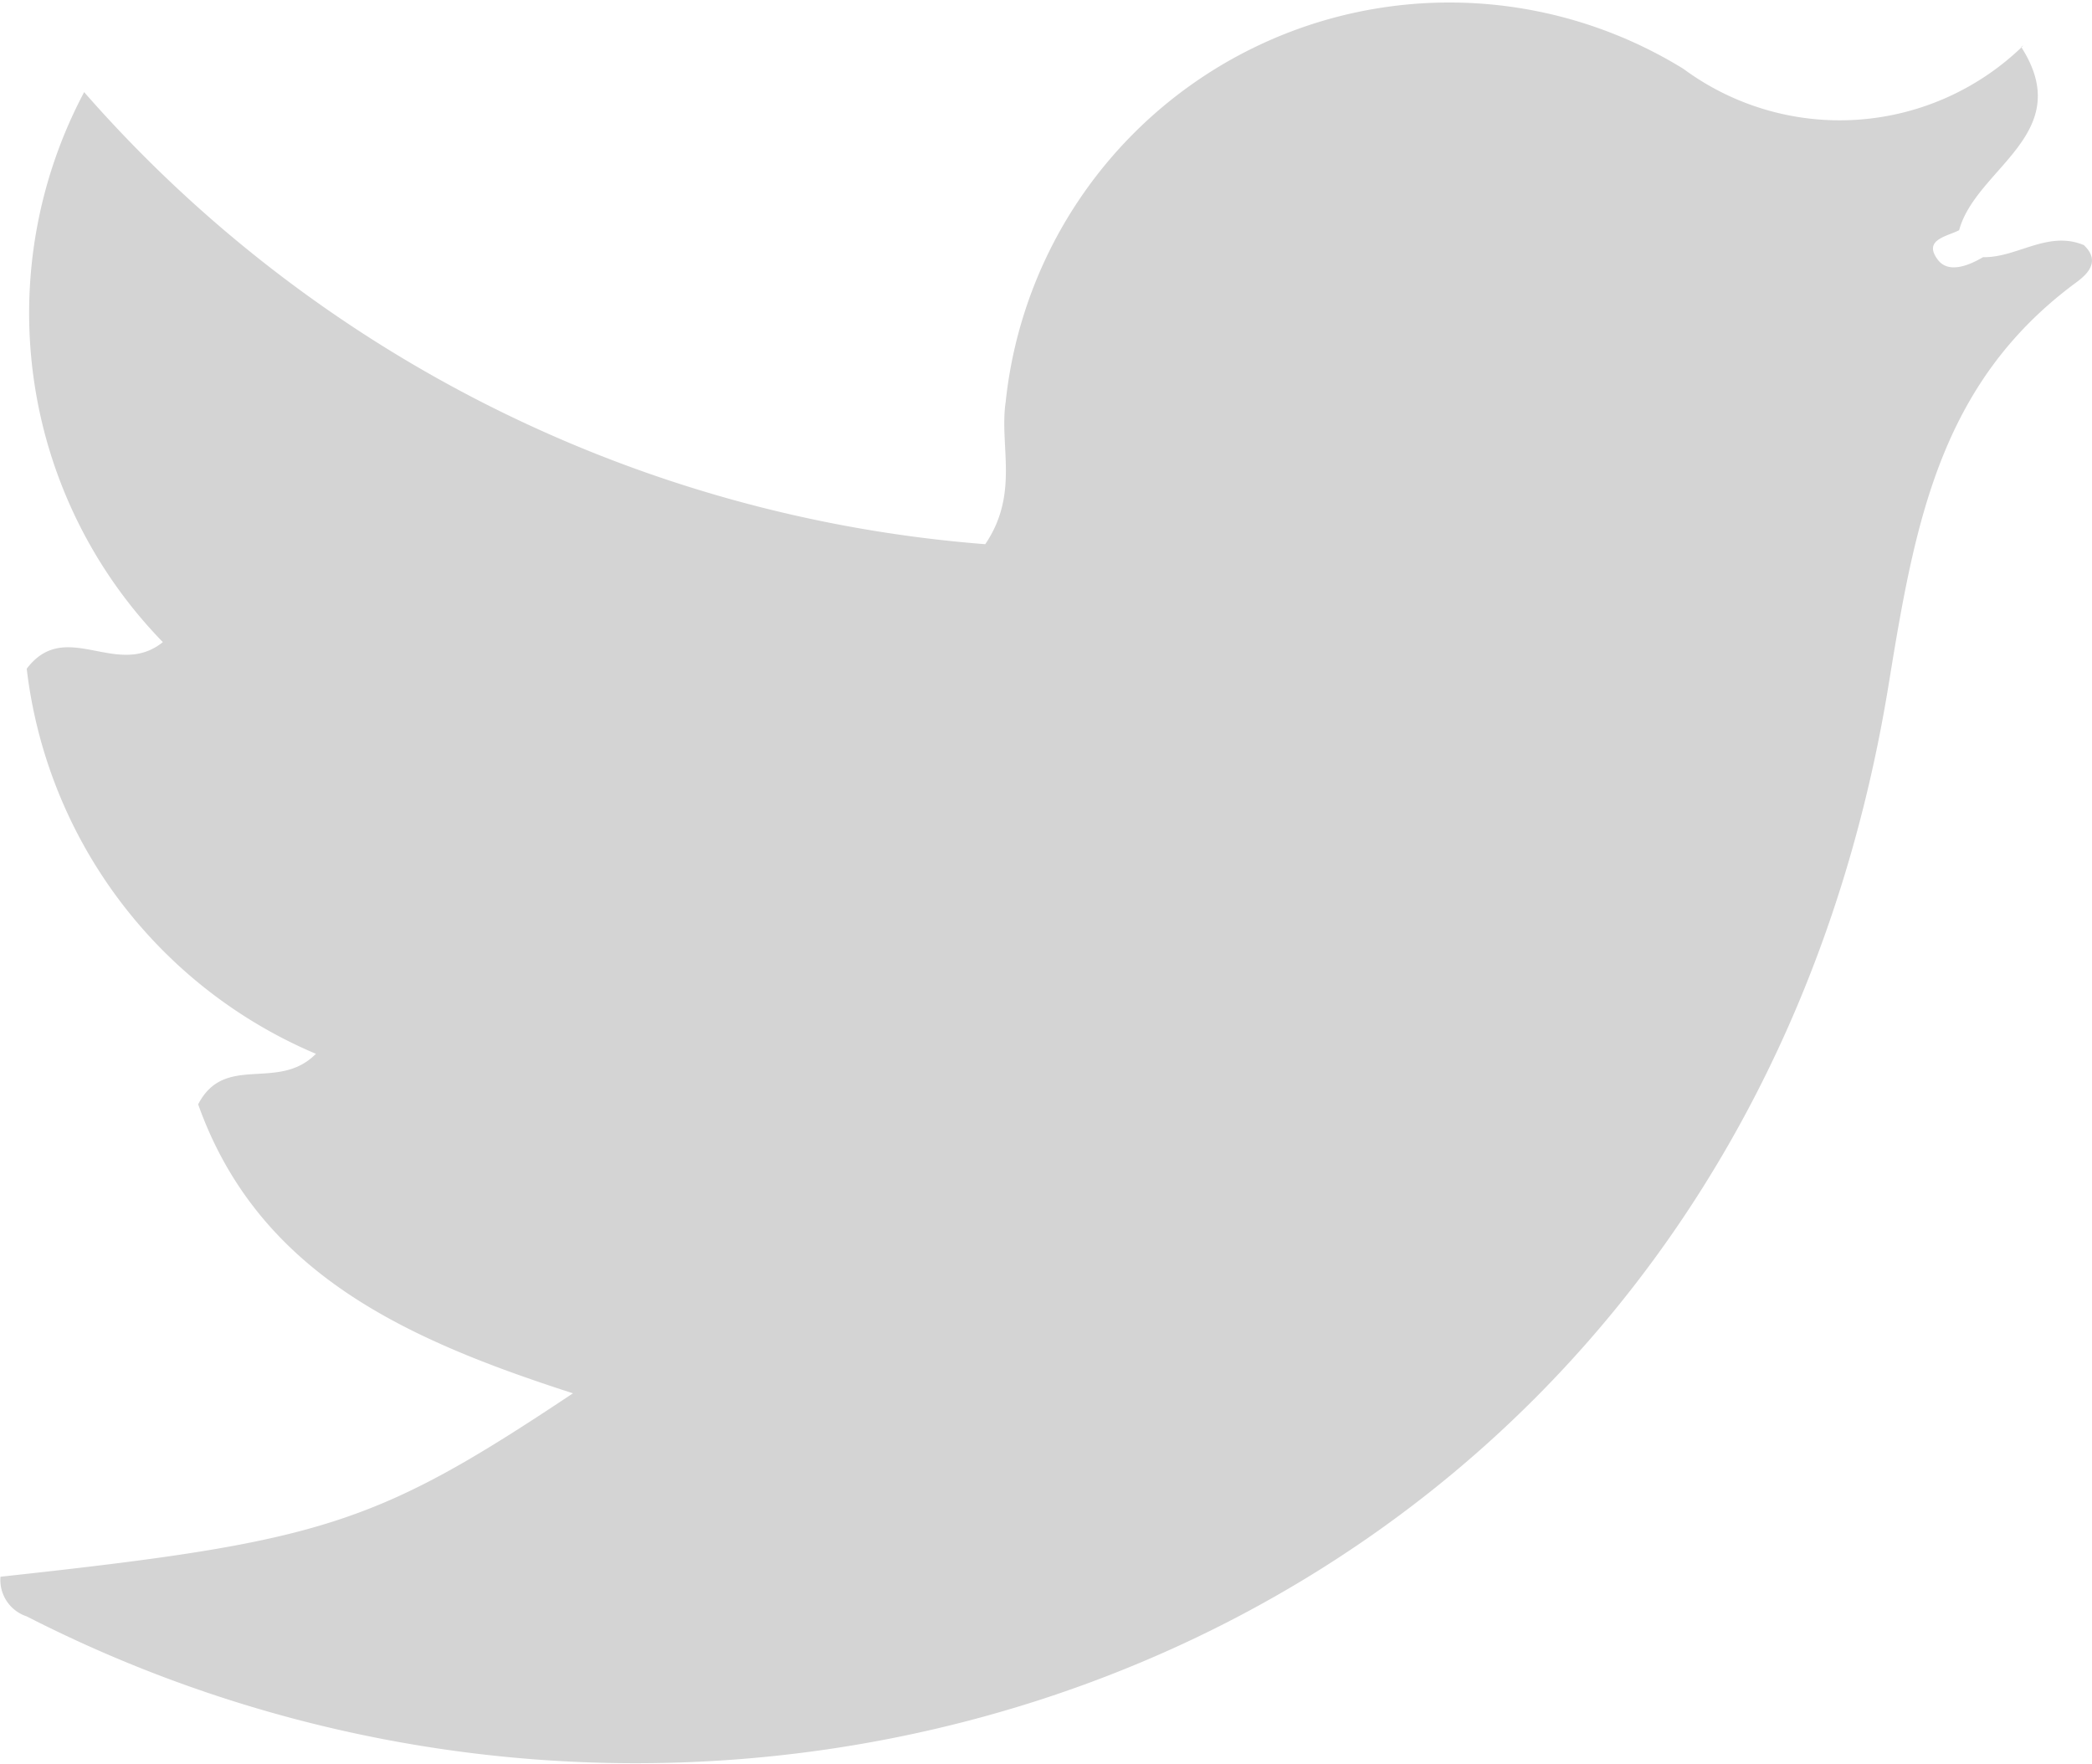 <svg xmlns="http://www.w3.org/2000/svg" width="17.303" height="14.587" viewBox="0 0 17.303 14.587">
  <path id="Path_46" data-name="Path 46" d="M101.741,498.469c.462.719-.373,1-.513,1.516-.1.052-.3.078-.178.242.086.118.252.054.376-.019.281.006.535-.224.833-.1.163.152-.01.27-.08.322-1.116.833-1.318,1.988-1.534,3.313-1.275,7.841-9.315,10.82-15.4,7.707a.317.317,0,0,1-.217-.328c2.664-.289,3.093-.423,4.735-1.517-1.367-.442-2.6-.985-3.1-2.39.221-.427.66-.1.974-.418a3.961,3.961,0,0,1-2.392-3.185c.322-.425.743.088,1.126-.22a3.9,3.9,0,0,1-.651-4.549,11.045,11.045,0,0,0,7.453,3.739c.284-.419.115-.812.169-1.177a3.69,3.69,0,0,1,5.605-2.755,2.175,2.175,0,0,0,2.813-.193Z" transform="translate(-85.024 -498.081)" fill="#d4d4d4"/>
</svg>

